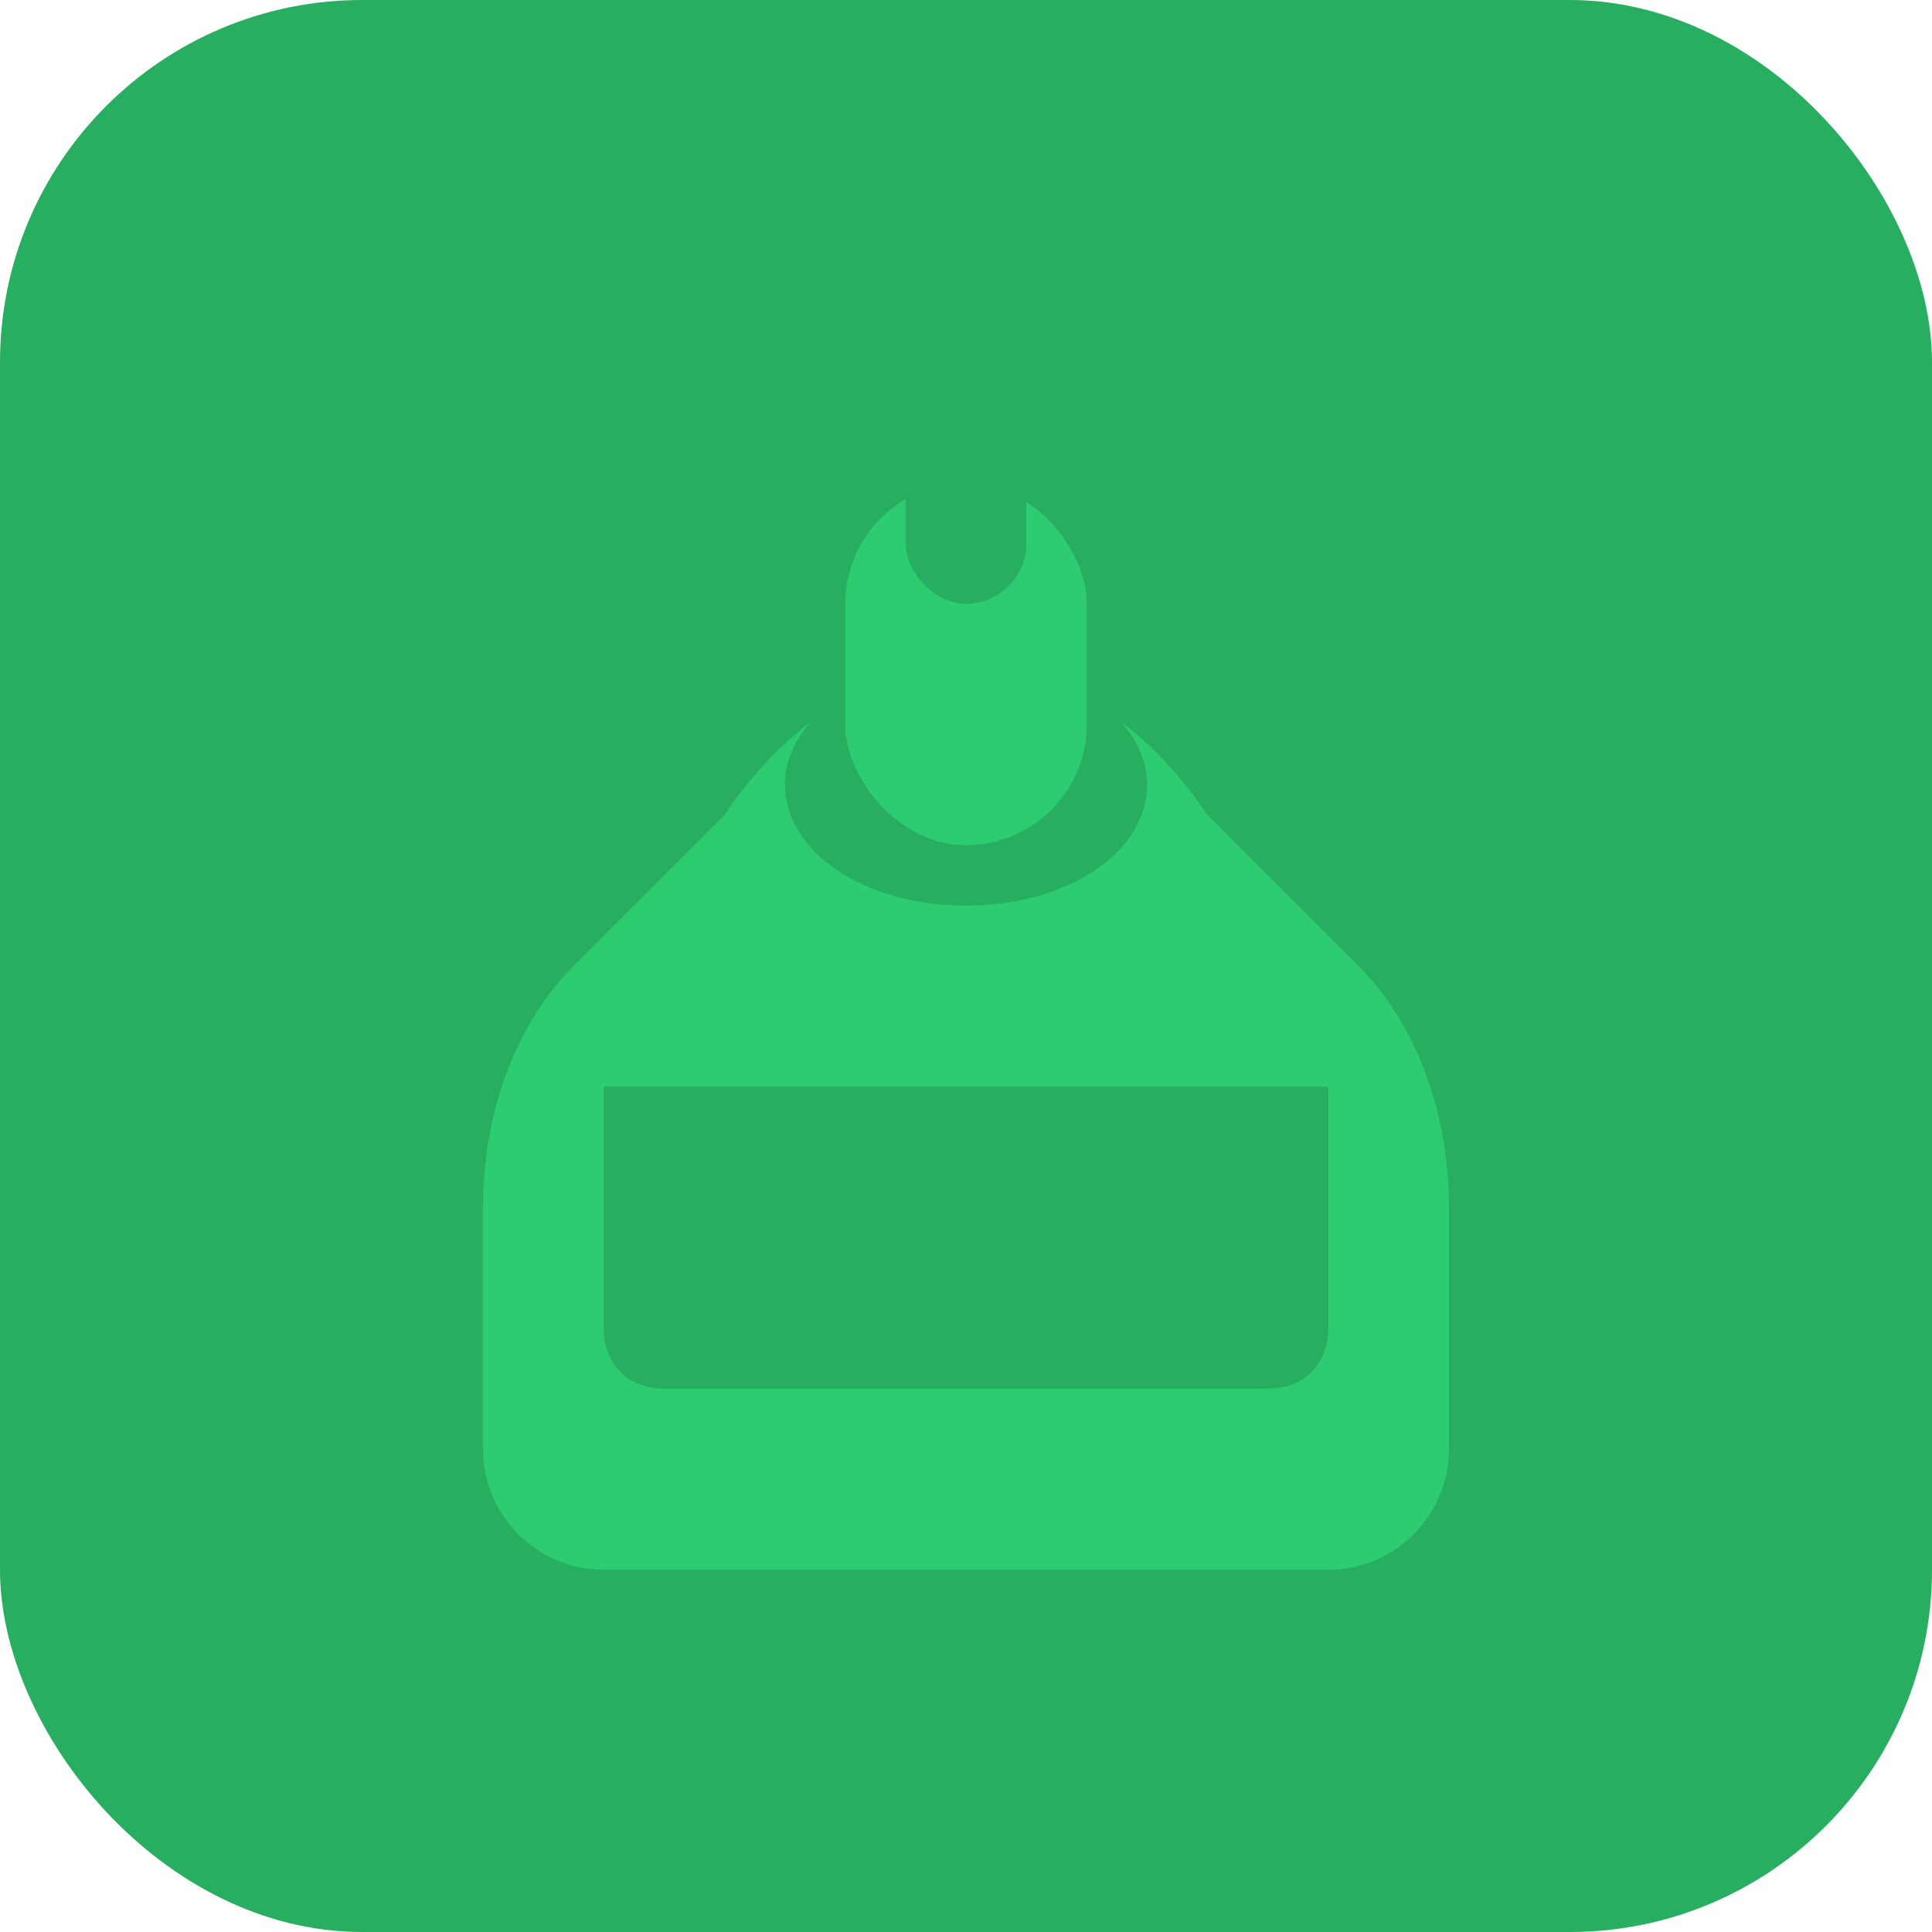 <svg width="32" height="32" viewBox="0 0 32 32" fill="none" xmlns="http://www.w3.org/2000/svg">
  <rect width="32" height="32" rx="6" fill="#27ae60"/>
  <path d="M8 20c0-1.5 0.5-3 1.5-4L12 13.5c1-1.5 2.5-2.5 4-2.5s3 1 4 2.5L22.5 16c1 1 1.5 2.5 1.5 4v4c0 1.1-0.9 2-2 2H10c-1.1 0-2-0.9-2-2v-4z" fill="#2ecc71"/>
  <path d="M10 18h12v4c0 0.6-0.4 1-1 1H11c-0.6 0-1-0.4-1-1v-4z" fill="#27ae60"/>
  <ellipse cx="16" cy="13" rx="3" ry="2" fill="#2ecc71"/>
  <path d="M13 13c0-1.1 1.3-2 3-2s3 0.9 3 2-1.3 2-3 2-3-0.9-3-2z" fill="#27ae60"/>
  <rect x="14" y="8" width="4" height="6" rx="2" fill="#2ecc71"/>
  <rect x="15" y="6" width="2" height="4" rx="1" fill="#27ae60"/>
</svg>
